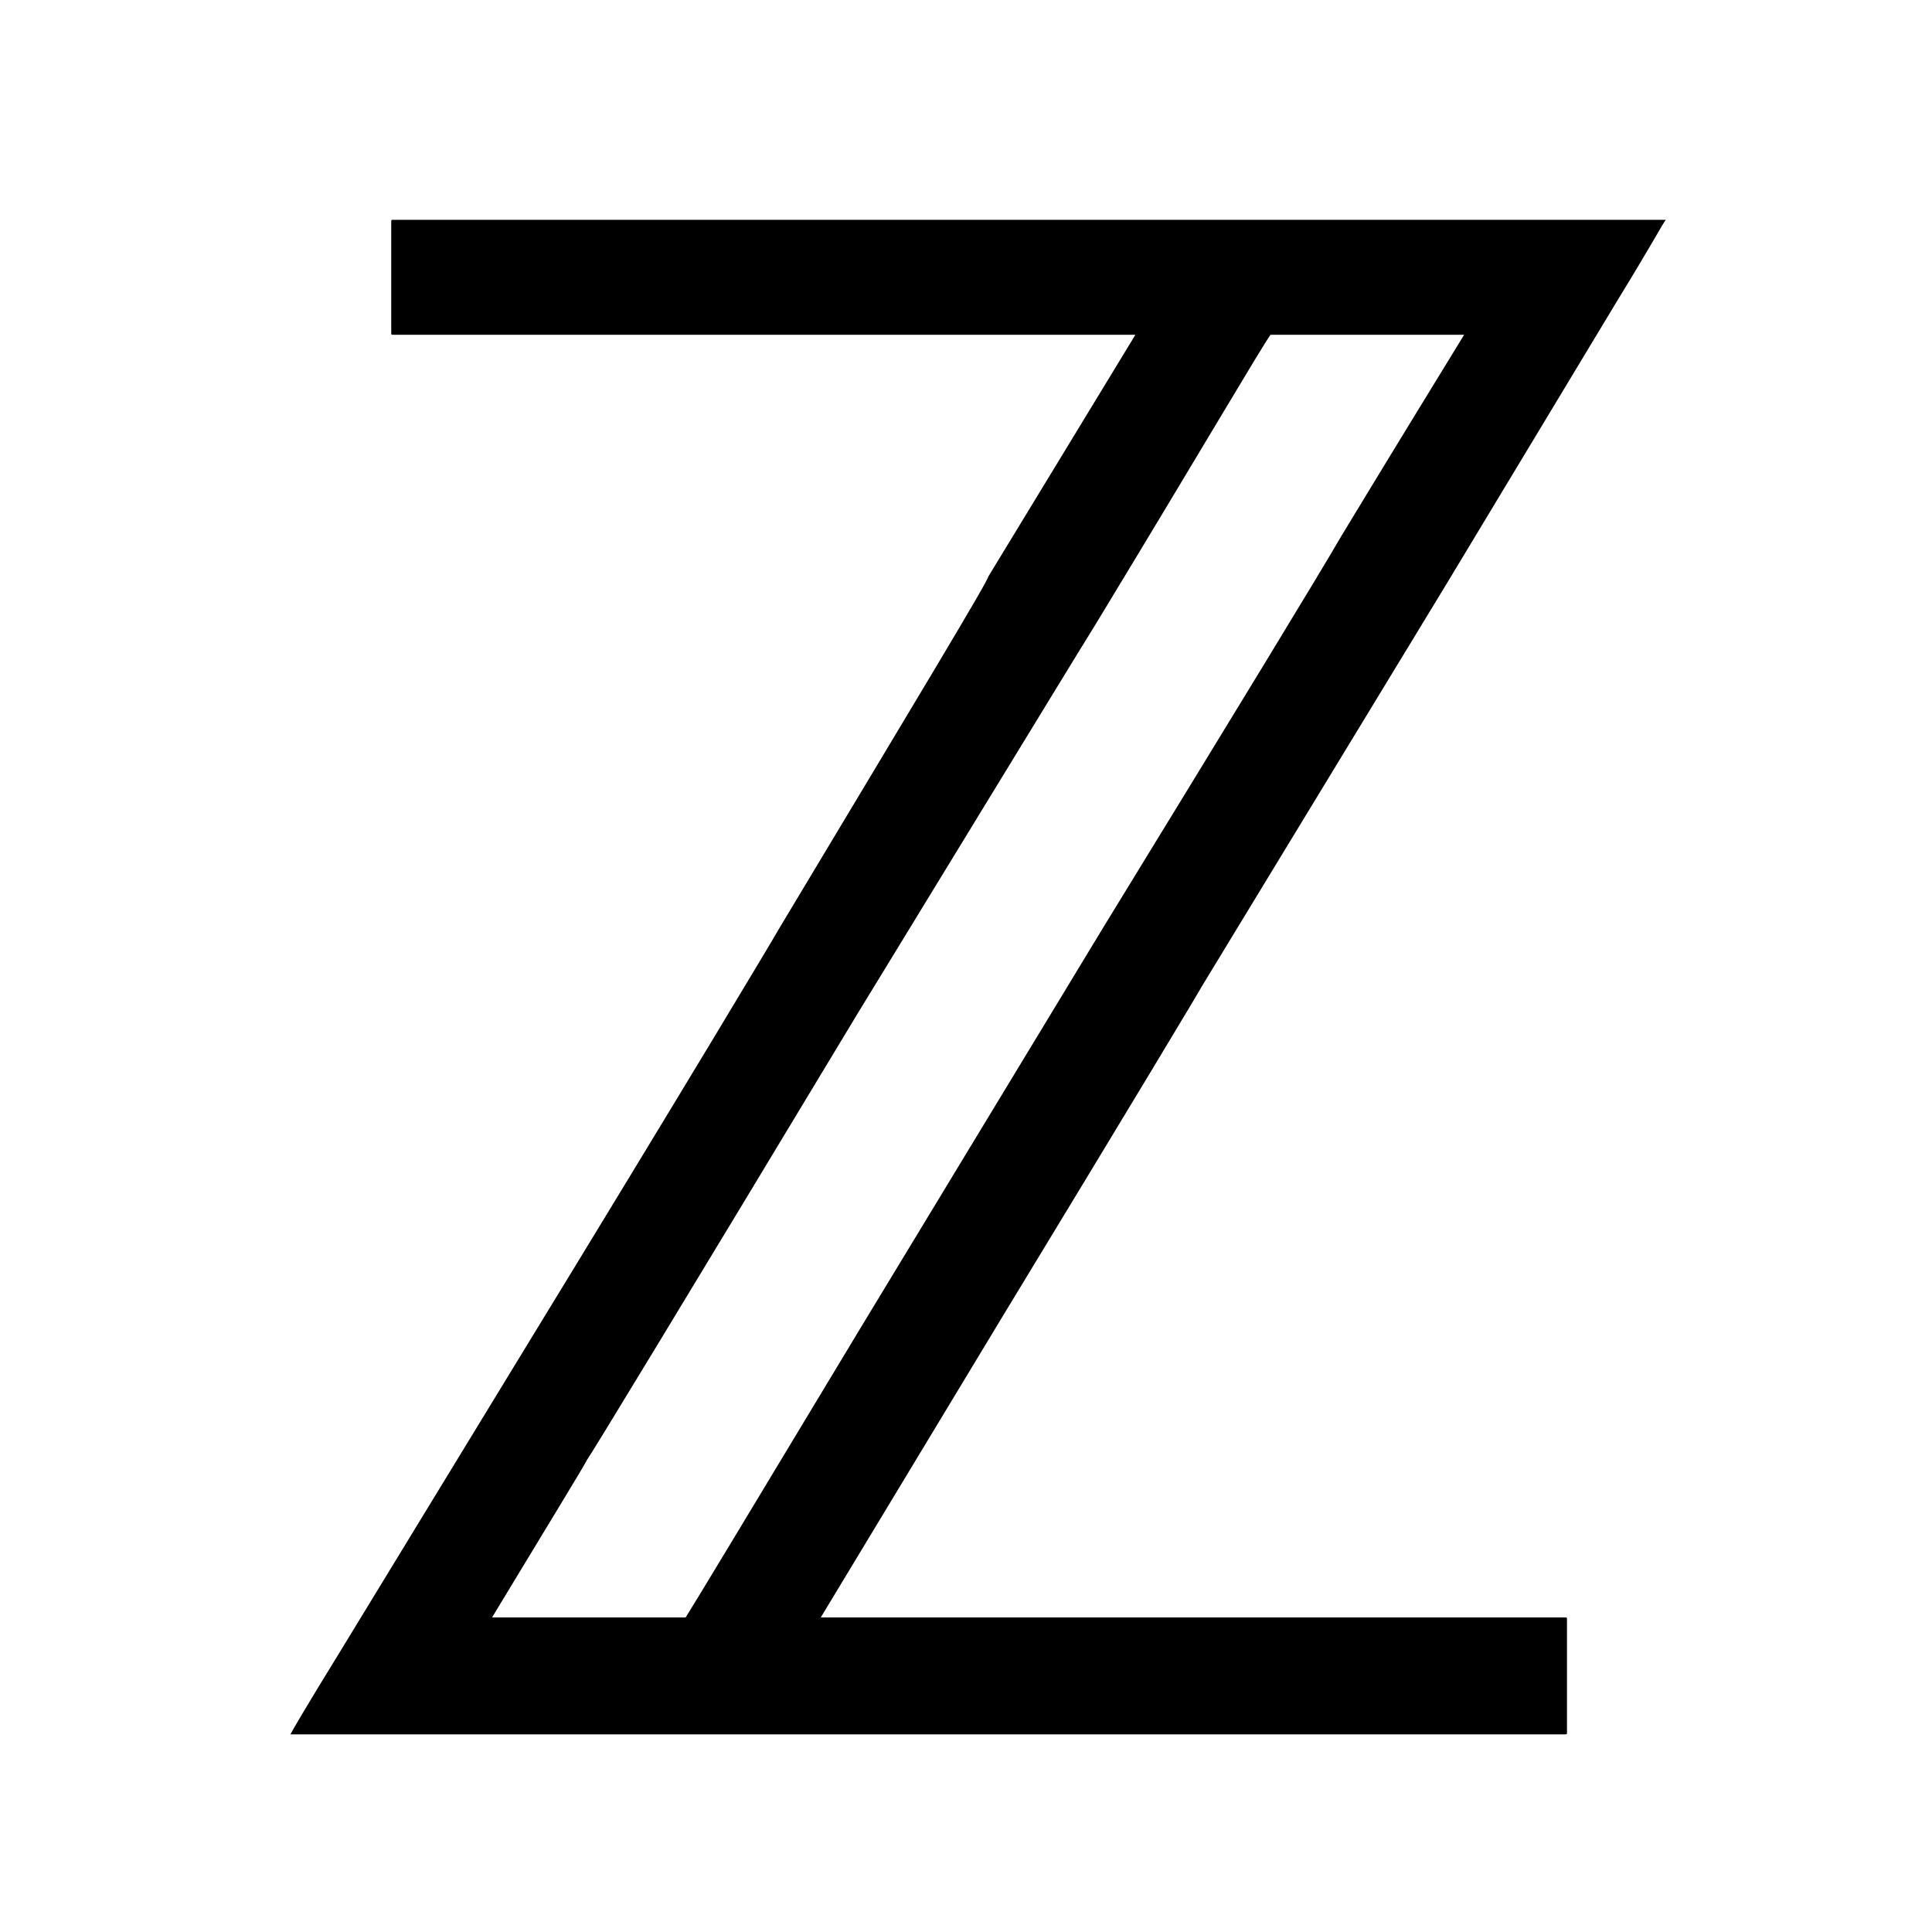 <?xml version="1.0" encoding="utf-8"?>
<!-- Generator: Adobe Illustrator 27.1.1, SVG Export Plug-In . SVG Version: 6.00 Build 0)  -->
<svg version="1.1" id="Calque_1" xmlns="http://www.w3.org/2000/svg" xmlns:xlink="http://www.w3.org/1999/xlink" x="0px" y="0px"
	 viewBox="0 0 95.8 95.8" style="enable-background:new 0 0 95.8 95.8;" xml:space="preserve">
<g>
	<g>
		<path d="M82.6,10.9c-0.1,0.1-0.8,1.4-2.4,4L71.7,29L59.6,48.9c-0.1,0.2-3.4,5.7-9.9,16.4l-9,14.9h36.9c0.1,0,0.1,0,0.1,0.1v5.6
			c0,0.1,0,0.1-0.1,0.1H14.4c0.1-0.2,0.8-1.4,2.4-4l8.6-14.1c8.8-14.4,13.1-21.6,13.2-21.8C45.5,34.6,49,28.8,49,28.6l7.3-12H19.5
			c-0.1,0-0.1,0-0.1-0.1V11c0-0.1,0-0.1,0.1-0.1H82.6z M34,80.2c0.2-0.3,3.1-5.1,8.7-14.4l12-19.8c6.8-11.1,10.7-17.5,11.8-19.4
			c0.3-0.5,2.3-3.8,6.1-10H63c-0.5,0.7-3.3,5.5-8.7,14.4c-0.2,0.3-4.1,6.7-11.8,19.3c-8.8,14.6-13.3,22-13.4,22.1
			c-0.2,0.4-1.8,3-4.7,7.8H34z"/>
	</g>
</g>
</svg>
